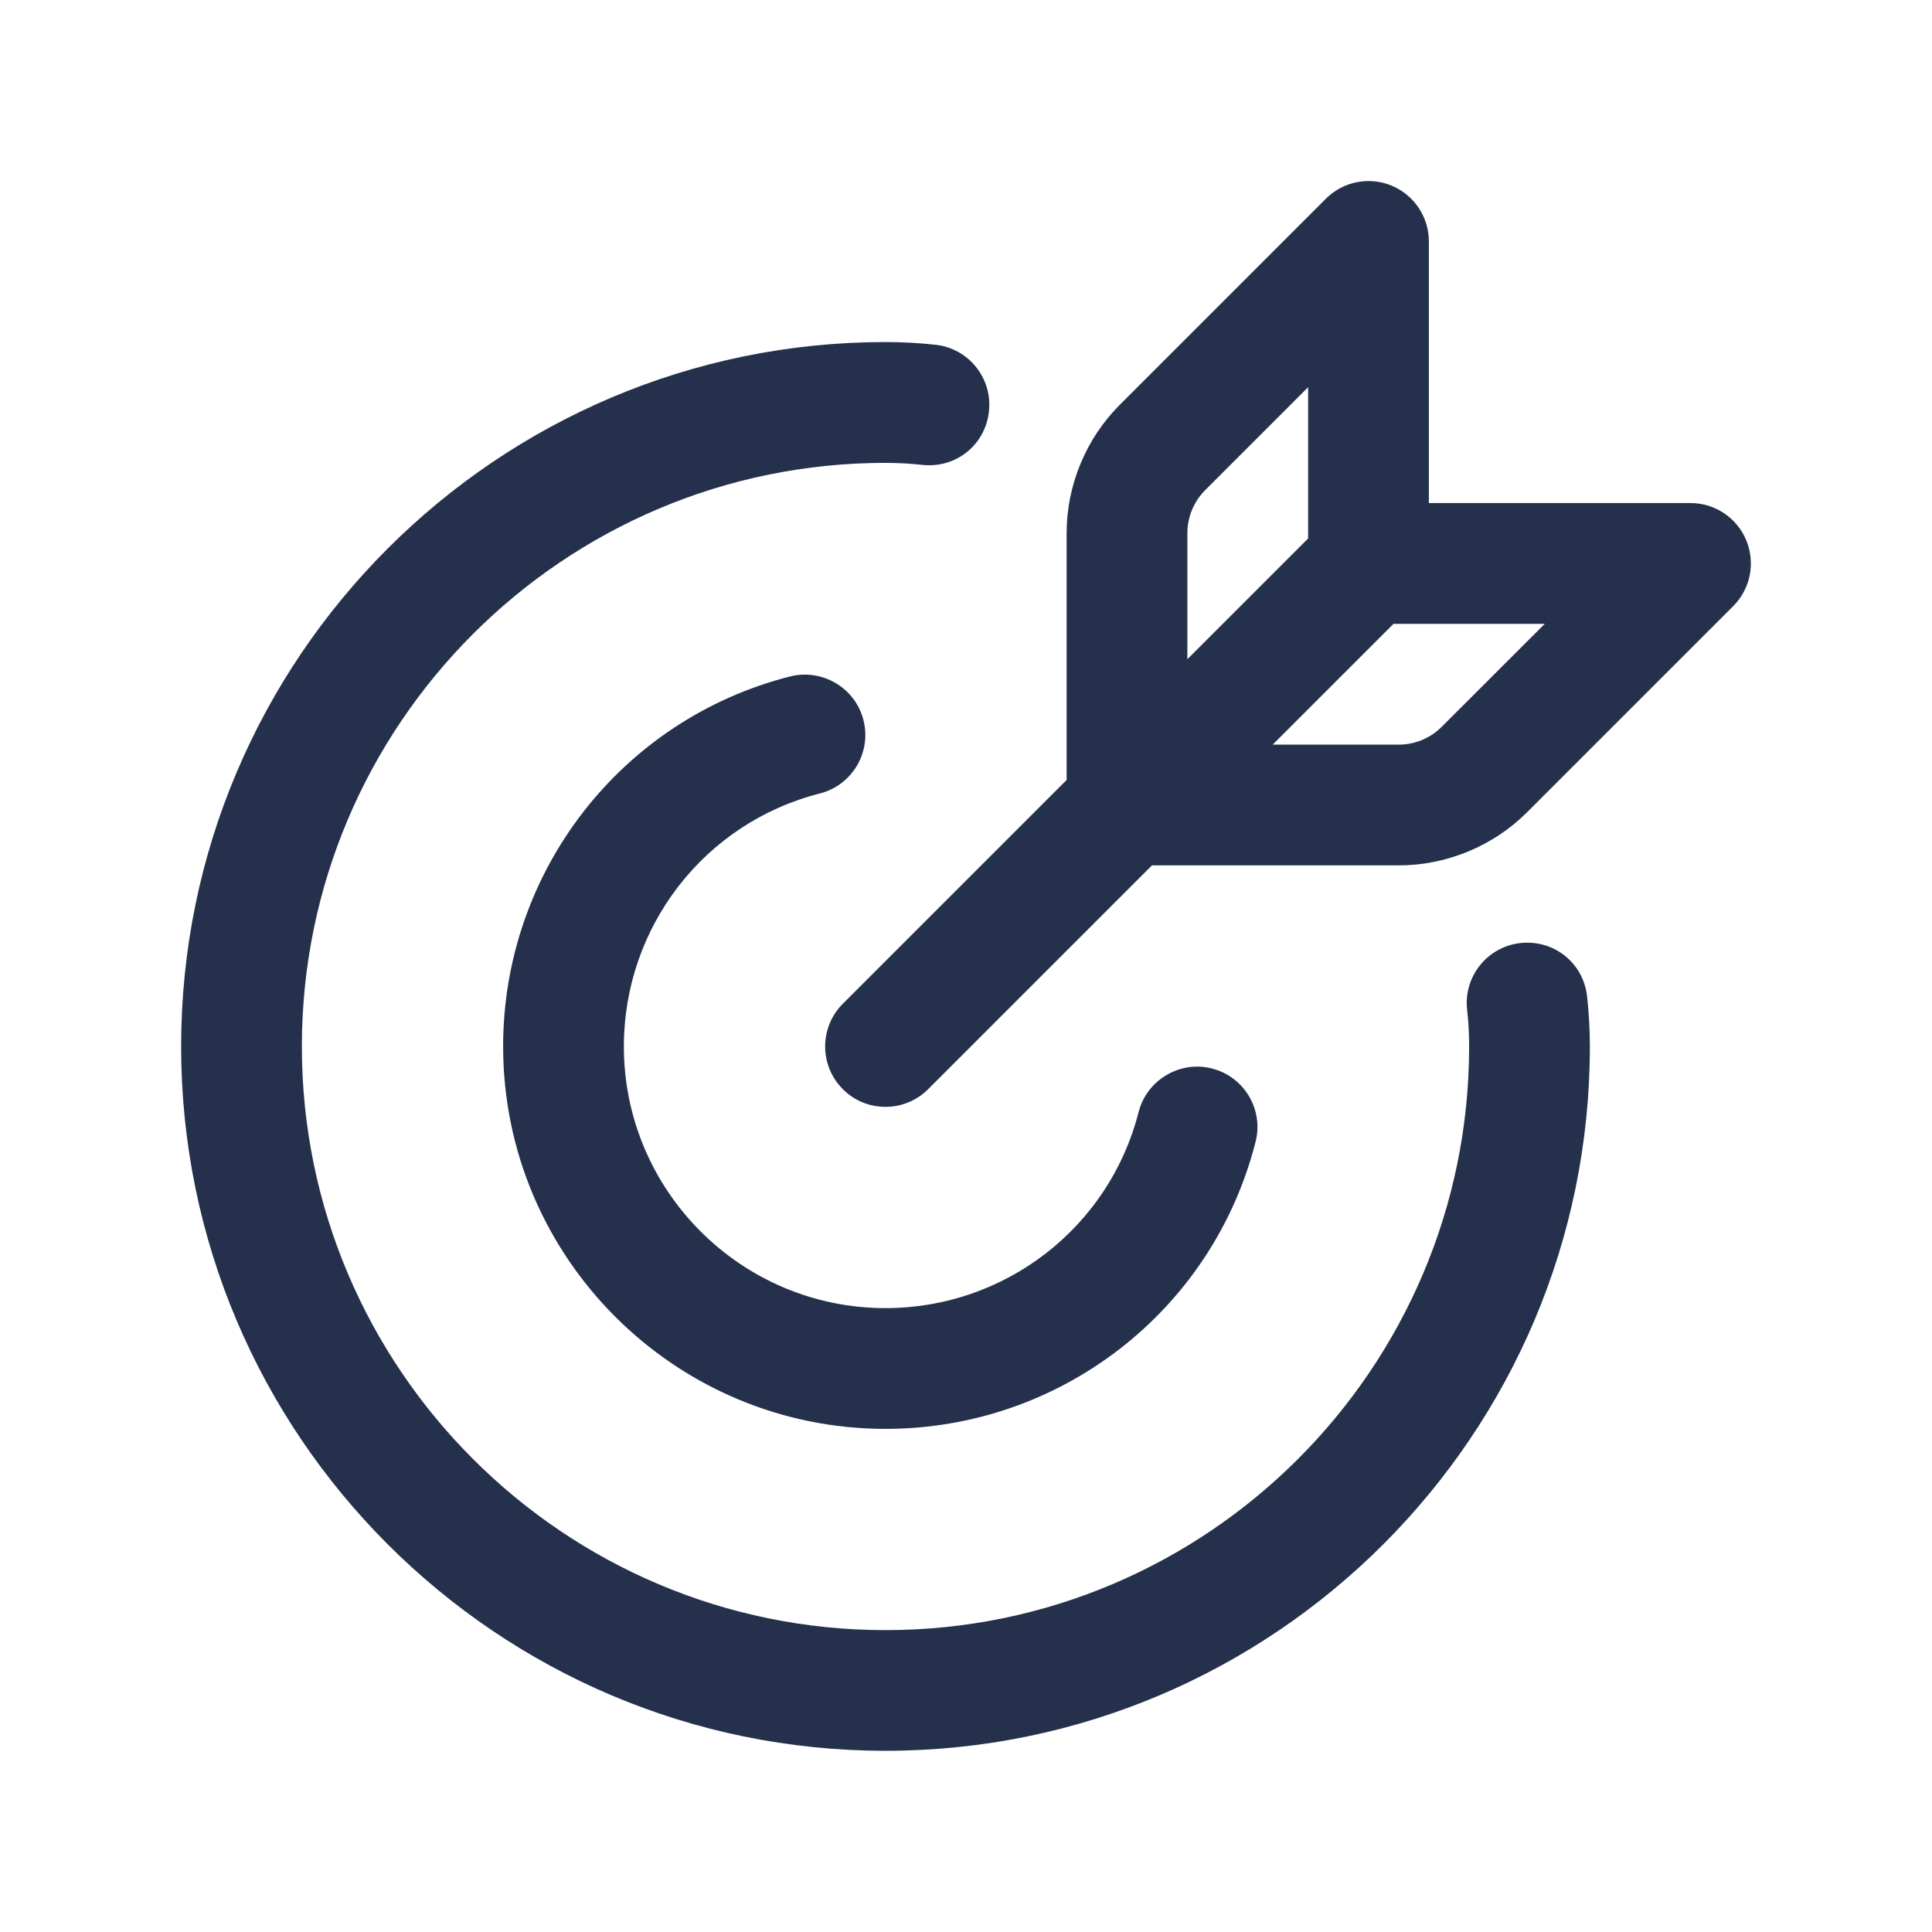 <svg width="24" height="24" viewBox="0 0 24 24" fill="none" xmlns="http://www.w3.org/2000/svg">
<path d="M7.75 13C7.75 14.792 9.208 16.25 11 16.25C12.485 16.25 13.778 15.249 14.144 13.815C14.246 13.413 14.661 13.171 15.055 13.273C15.457 13.376 15.7 13.784 15.597 14.185C15.063 16.284 13.172 17.75 11 17.75C8.381 17.75 6.25 15.619 6.25 13C6.25 10.827 7.716 8.937 9.815 8.403C10.212 8.303 10.625 8.543 10.726 8.945C10.829 9.346 10.585 9.755 10.184 9.857C8.751 10.221 7.75 11.514 7.75 13ZM18.885 11.715C18.474 11.762 18.178 12.133 18.225 12.545C18.243 12.697 18.25 12.848 18.25 13C18.25 16.998 14.998 20.25 11 20.25C7.002 20.25 3.75 16.998 3.75 13C3.75 9.002 7.002 5.75 11 5.75C11.152 5.75 11.305 5.758 11.457 5.775C11.879 5.82 12.24 5.524 12.285 5.112C12.331 4.7 12.035 4.329 11.623 4.283C11.416 4.26 11.207 4.249 11 4.249C6.175 4.249 2.25 8.174 2.25 12.999C2.25 17.824 6.175 21.749 11 21.749C15.825 21.749 19.75 17.824 19.75 12.999C19.75 12.791 19.738 12.582 19.715 12.374C19.668 11.963 19.305 11.669 18.885 11.715ZM21.53 7.53L18.969 10.091C18.55 10.51 17.97 10.75 17.378 10.75H14.31L11.53 13.53C11.384 13.676 11.192 13.75 11 13.75C10.808 13.75 10.616 13.677 10.47 13.53C10.177 13.237 10.177 12.762 10.47 12.469L13.25 9.689V6.621C13.25 6.029 13.49 5.449 13.909 5.03L16.47 2.469C16.685 2.254 17.007 2.19 17.287 2.306C17.567 2.422 17.75 2.696 17.75 2.999V6.249H21C21.304 6.249 21.577 6.432 21.693 6.712C21.809 6.993 21.745 7.316 21.53 7.53ZM14.75 6.621V8.189L16.25 6.689V4.81L14.97 6.09C14.83 6.23 14.75 6.424 14.75 6.621ZM19.189 7.75H17.31L15.81 9.25H17.378C17.575 9.25 17.769 9.17 17.908 9.03L19.189 7.75Z" fill="#25314C"/>
</svg>

